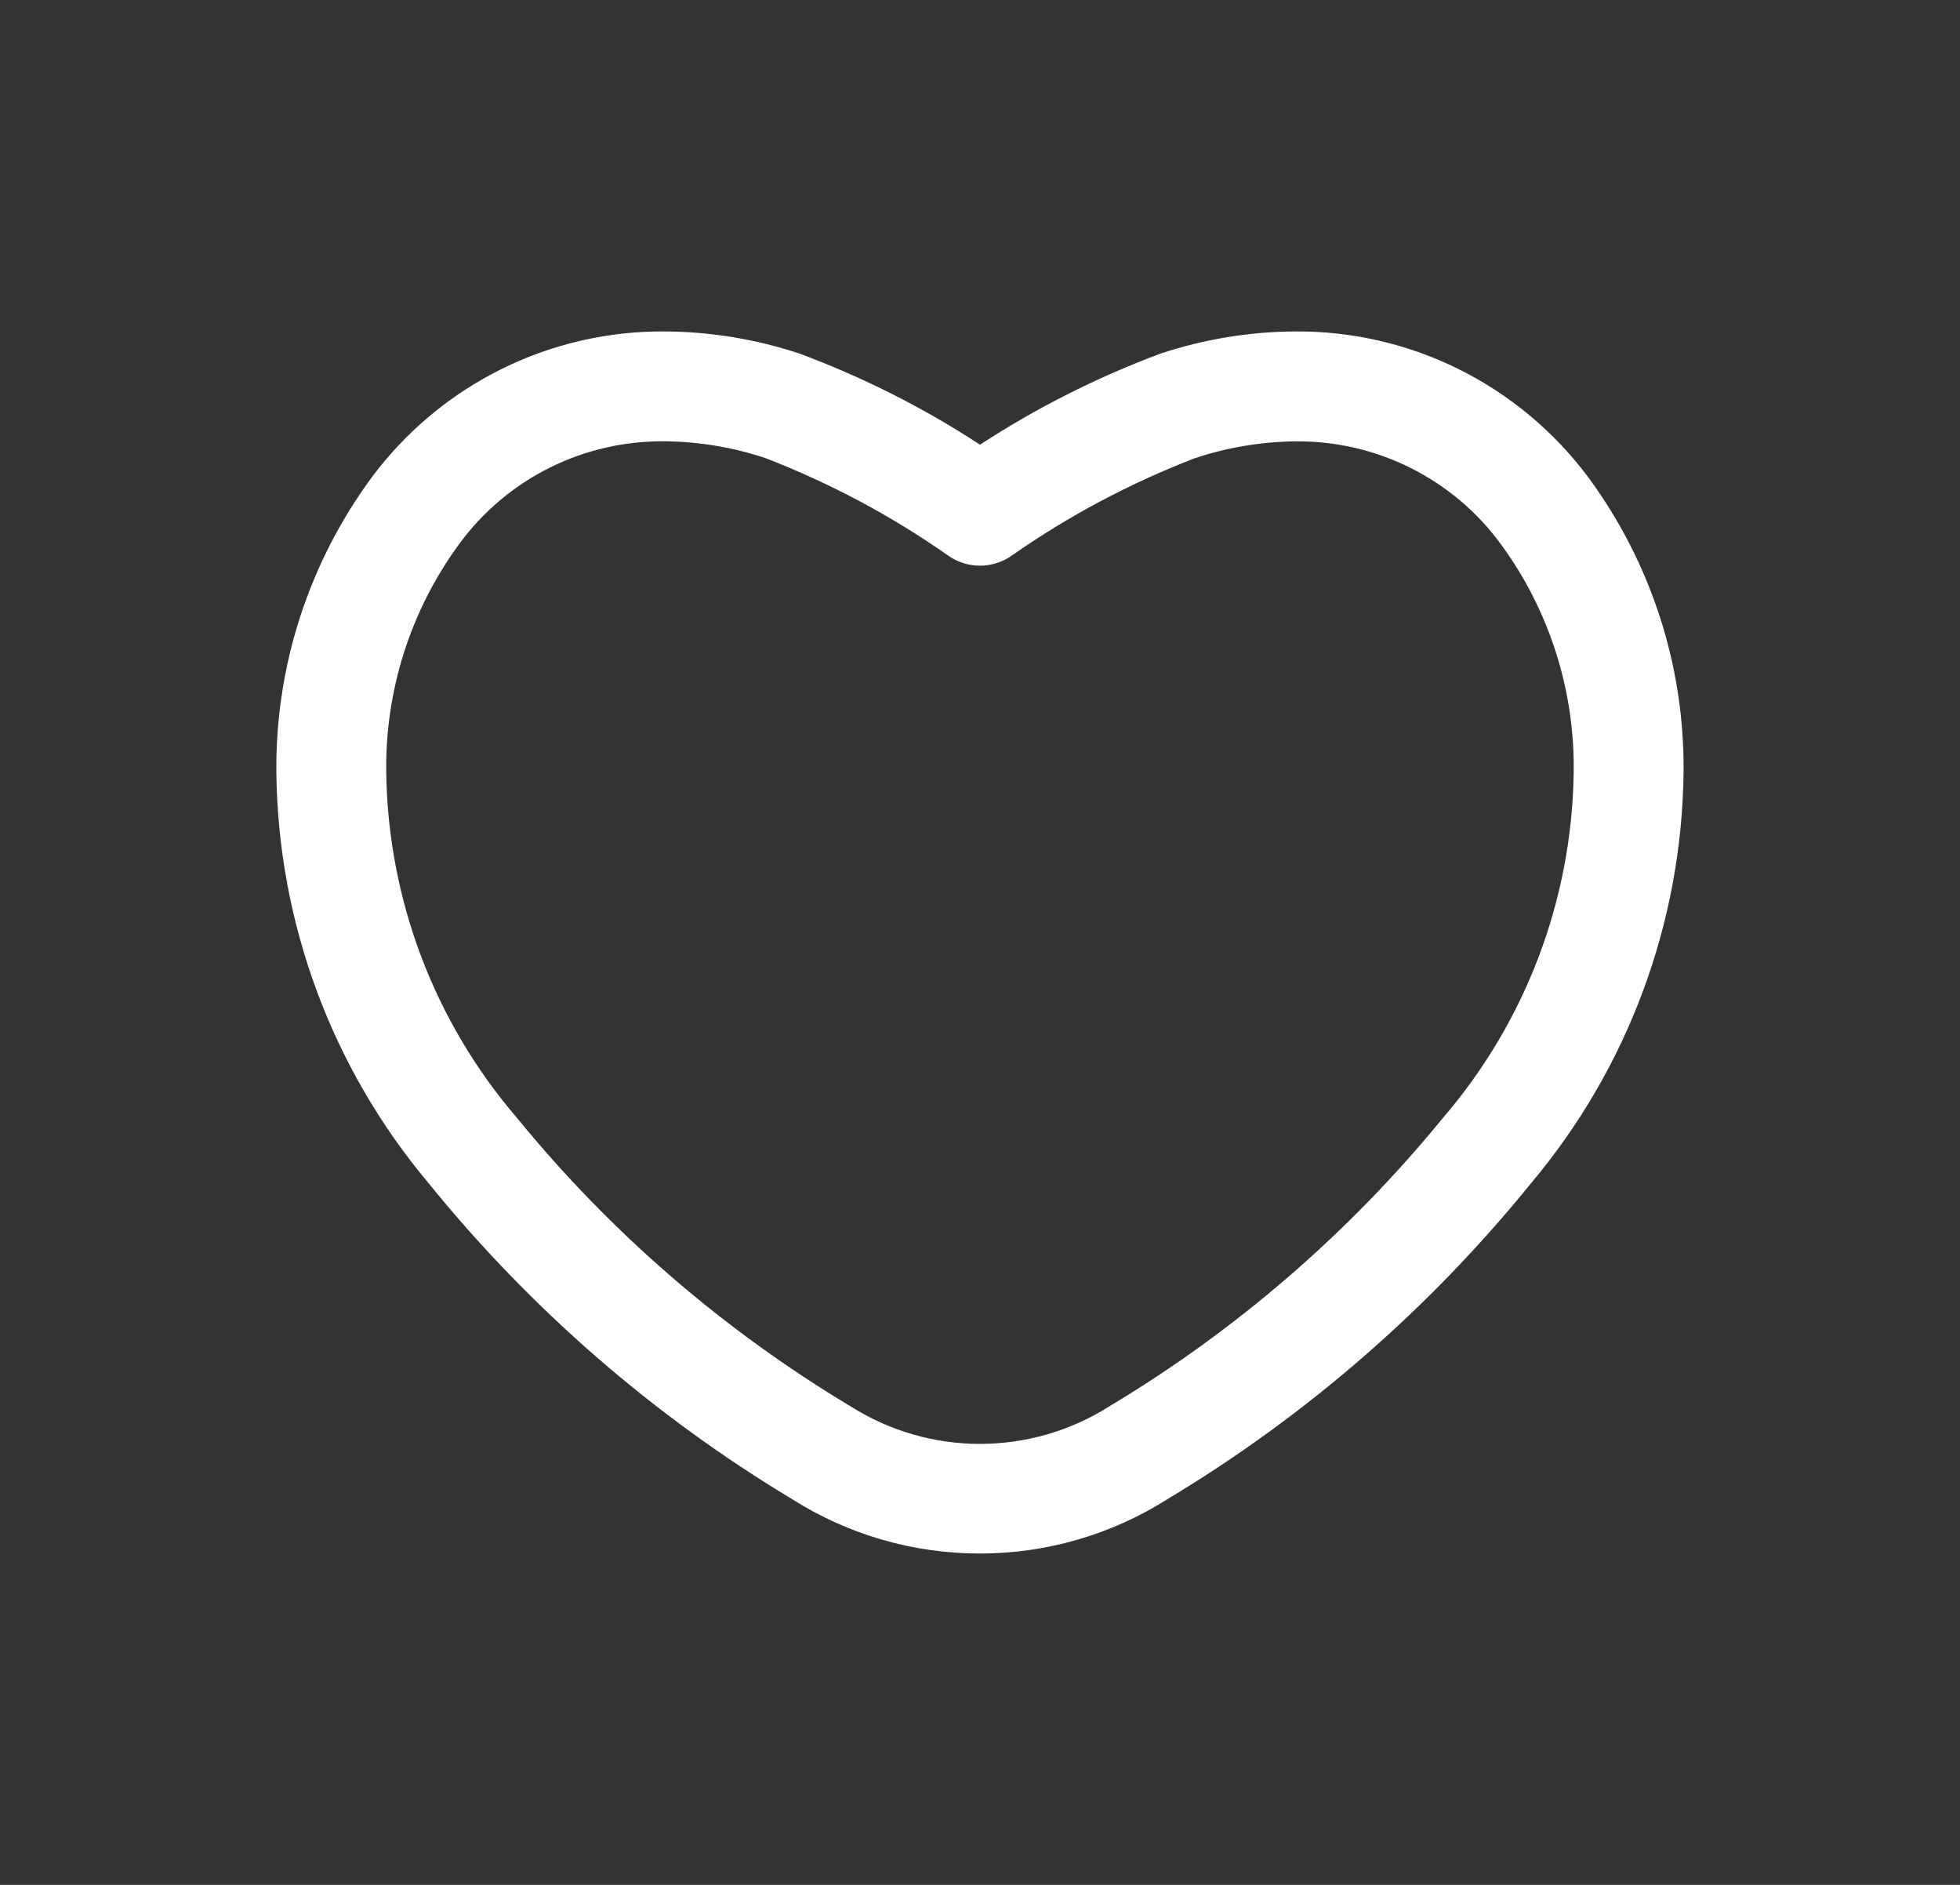 <svg width="26" height="25" viewBox="0 0 26 25" fill="none" xmlns="http://www.w3.org/2000/svg">
<rect x="0" y="0" width="26" height="25" fill="#333333" stroke="none"/>
<g id="heart-icon" clip-path="url(#clip0_1037_6571)">
<path id="shape" d="M13 20.605C12.119 20.606 11.256 20.357 10.511 19.886C8.669 18.779 7.034 17.359 5.682 15.689C4.4 14.162 3.688 12.238 3.666 10.244C3.652 8.836 4.097 7.462 4.933 6.329C5.384 5.725 5.969 5.235 6.644 4.899C7.318 4.563 8.062 4.391 8.816 4.396C9.422 4.399 10.025 4.498 10.601 4.688C11.443 5.001 12.248 5.406 13 5.898C13.753 5.407 14.558 5.001 15.4 4.688C15.976 4.498 16.578 4.399 17.184 4.396C17.938 4.391 18.681 4.563 19.356 4.899C20.03 5.235 20.616 5.724 21.067 6.328C21.902 7.46 22.347 8.834 22.333 10.241C22.311 12.235 21.598 14.159 20.317 15.685C18.964 17.356 17.33 18.777 15.488 19.883C14.744 20.355 13.881 20.605 13 20.605ZM8.816 5.853C8.286 5.848 7.762 5.968 7.288 6.205C6.814 6.442 6.403 6.789 6.09 7.217C5.442 8.101 5.103 9.174 5.124 10.27C5.153 11.944 5.765 13.555 6.856 14.825C8.1 16.35 9.601 17.646 11.29 18.657C11.802 18.98 12.394 19.151 12.999 19.151C13.604 19.151 14.197 18.98 14.709 18.657C16.398 17.646 17.898 16.35 19.143 14.825C20.234 13.556 20.847 11.944 20.875 10.27C20.897 9.174 20.557 8.101 19.909 7.217C19.596 6.789 19.185 6.443 18.711 6.206C18.238 5.969 17.714 5.849 17.184 5.854C16.731 5.859 16.281 5.934 15.851 6.077C14.992 6.408 14.176 6.841 13.421 7.369C13.298 7.456 13.15 7.503 12.999 7.503C12.848 7.503 12.701 7.456 12.578 7.369C11.825 6.841 11.011 6.407 10.153 6.076C9.722 5.932 9.27 5.857 8.816 5.853Z" fill="white"/>
</g>
<defs>
<clipPath id="clip0_1037_6571">
<rect width="25" height="25" fill="white" transform="translate(0.5)"/>
</clipPath>
</defs>
</svg>
